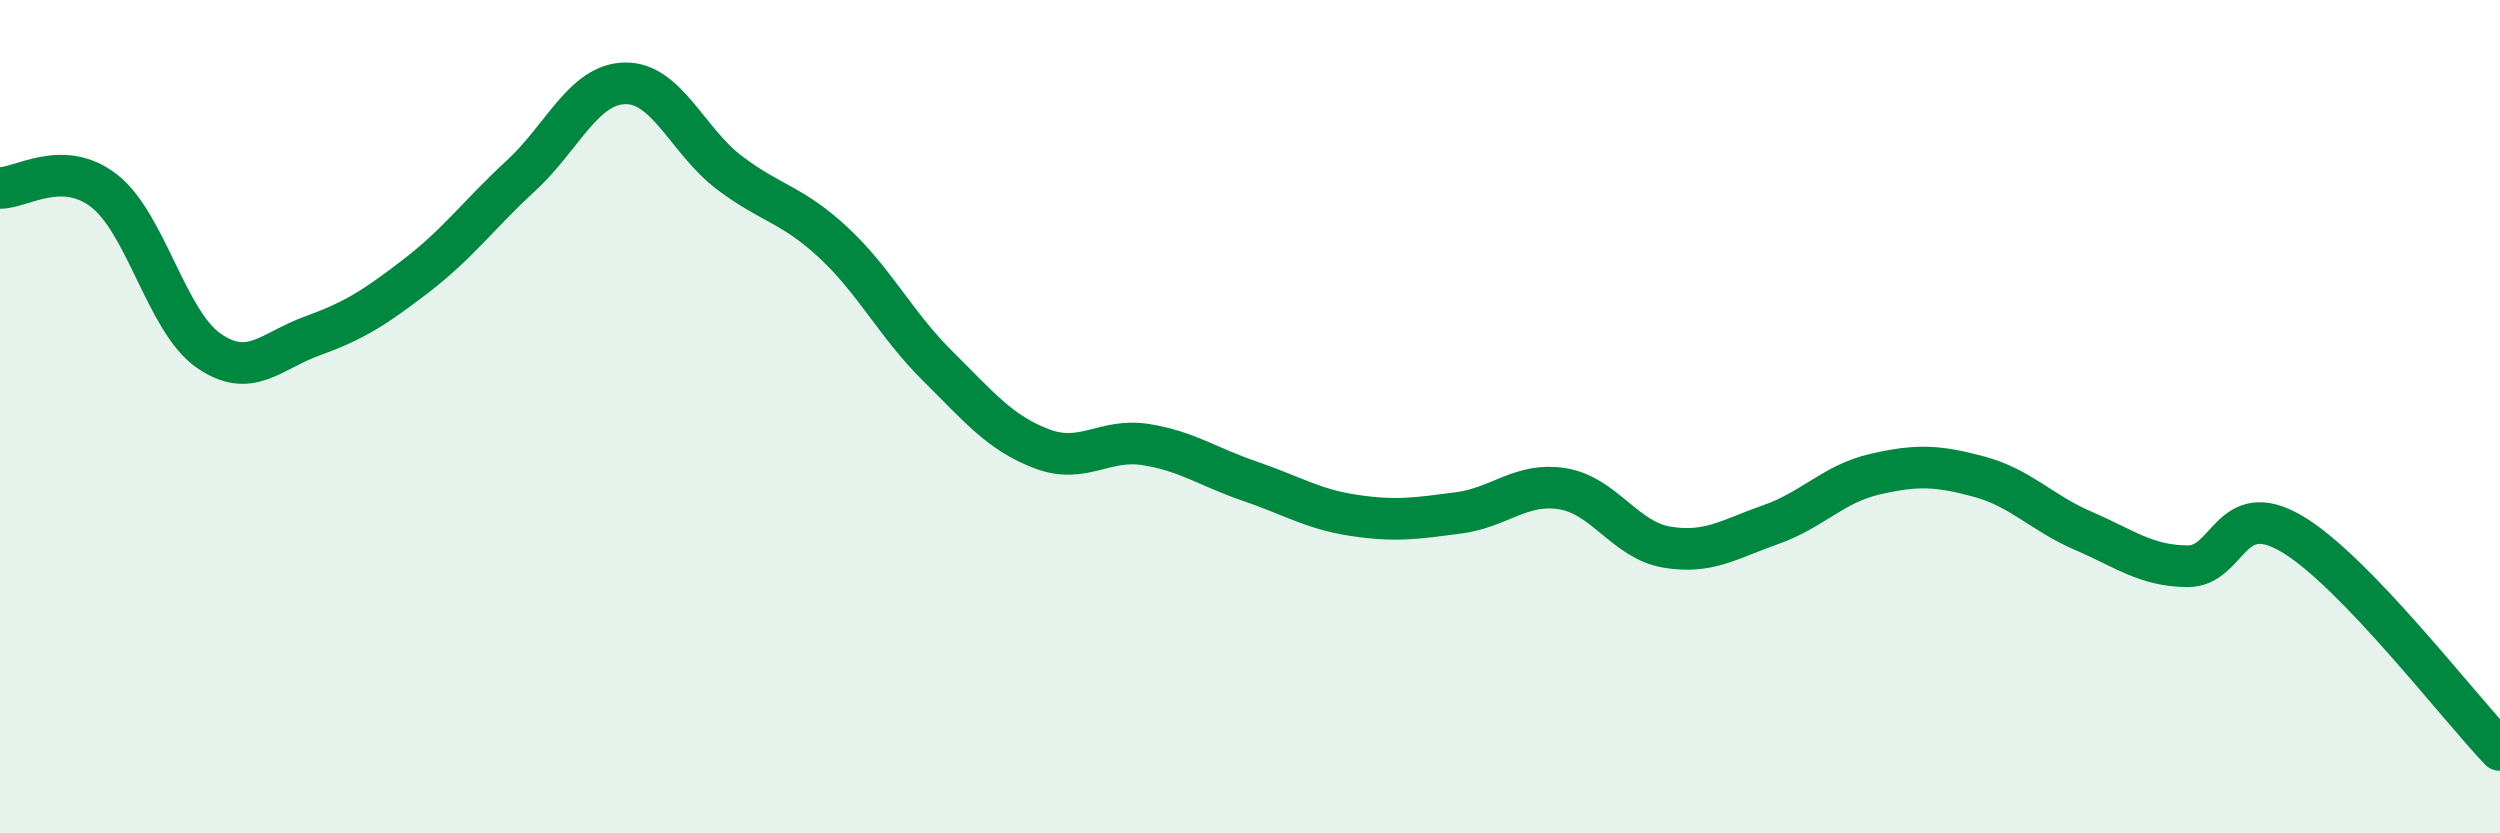 
    <svg width="60" height="20" viewBox="0 0 60 20" xmlns="http://www.w3.org/2000/svg">
      <path
        d="M 0,4.51 C 0.5,4.52 1.5,3.8 2.5,4.58 C 3.5,5.36 4,7.71 5,8.41 C 6,9.11 6.5,8.42 7.5,8.06 C 8.5,7.7 9,7.38 10,6.61 C 11,5.84 11.5,5.14 12.5,4.22 C 13.5,3.3 14,2.02 15,2 C 16,1.98 16.5,3.38 17.5,4.14 C 18.5,4.9 19,4.89 20,5.82 C 21,6.75 21.5,7.79 22.5,8.78 C 23.5,9.77 24,10.39 25,10.77 C 26,11.15 26.5,10.51 27.5,10.67 C 28.5,10.83 29,11.21 30,11.55 C 31,11.89 31.5,12.22 32.5,12.37 C 33.5,12.52 34,12.44 35,12.31 C 36,12.18 36.5,11.57 37.5,11.73 C 38.5,11.89 39,12.96 40,13.13 C 41,13.3 41.5,12.94 42.5,12.59 C 43.5,12.24 44,11.61 45,11.38 C 46,11.15 46.5,11.17 47.5,11.44 C 48.5,11.71 49,12.31 50,12.74 C 51,13.17 51.5,13.58 52.5,13.59 C 53.5,13.6 53.5,11.93 55,12.81 C 56.5,13.69 59,16.96 60,18L60 20L0 20Z"
        fill="#008740"
        opacity="0.1"
        stroke-linecap="round"
        stroke-linejoin="round"
      />
      <path
        d="M 0,4.51 C 0.5,4.52 1.5,3.8 2.5,4.58 C 3.5,5.36 4,7.71 5,8.41 C 6,9.11 6.5,8.42 7.5,8.06 C 8.5,7.7 9,7.38 10,6.61 C 11,5.84 11.5,5.14 12.5,4.22 C 13.5,3.3 14,2.02 15,2 C 16,1.98 16.5,3.38 17.5,4.14 C 18.5,4.9 19,4.89 20,5.82 C 21,6.75 21.5,7.79 22.5,8.78 C 23.5,9.77 24,10.39 25,10.77 C 26,11.15 26.5,10.51 27.5,10.67 C 28.5,10.83 29,11.21 30,11.55 C 31,11.89 31.5,12.22 32.5,12.37 C 33.5,12.52 34,12.44 35,12.31 C 36,12.18 36.5,11.57 37.5,11.73 C 38.5,11.89 39,12.96 40,13.13 C 41,13.3 41.5,12.94 42.5,12.59 C 43.5,12.24 44,11.61 45,11.38 C 46,11.15 46.5,11.17 47.5,11.44 C 48.5,11.71 49,12.31 50,12.74 C 51,13.17 51.5,13.58 52.5,13.59 C 53.5,13.6 53.5,11.93 55,12.81 C 56.5,13.69 59,16.96 60,18"
        stroke="#008740"
        stroke-width="1"
        fill="none"
        stroke-linecap="round"
        stroke-linejoin="round"
      />
    </svg>
  